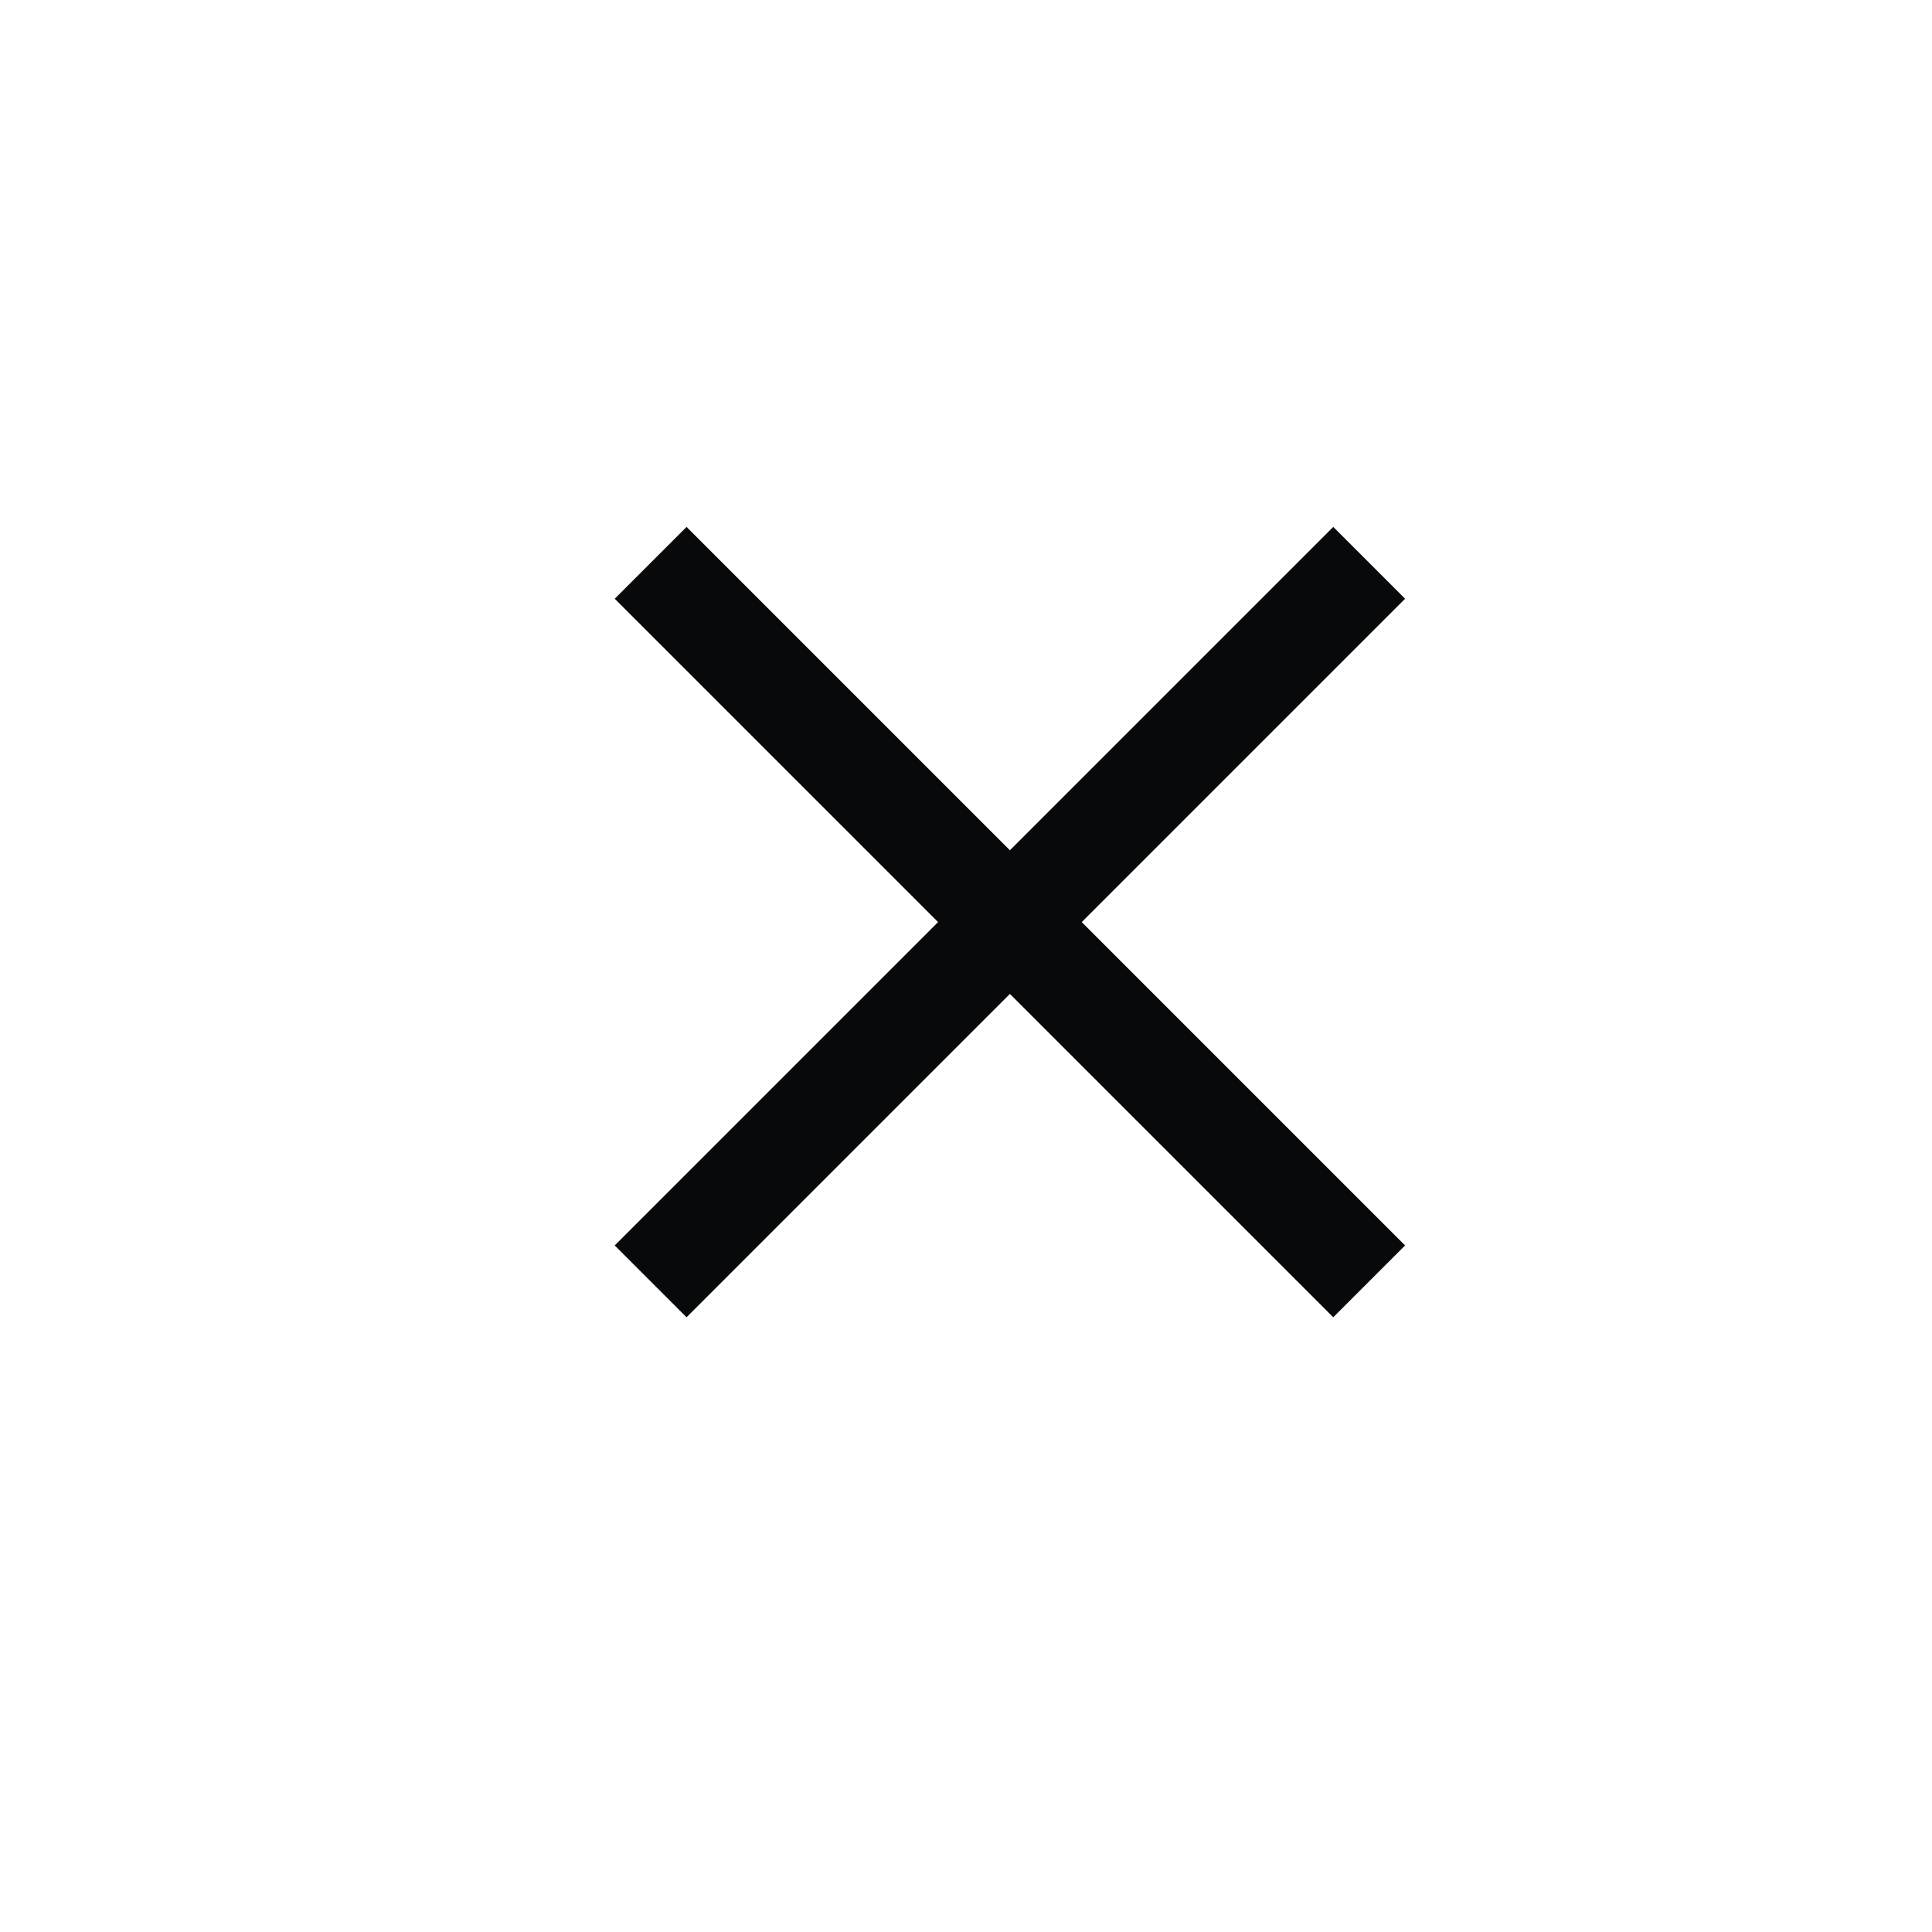 <svg width="22" height="22" viewBox="0 0 22 22" fill="none" xmlns="http://www.w3.org/2000/svg">
<path fill-rule="evenodd" clip-rule="evenodd" d="M10.682 10.5L7 6.818L7.818 6L11.5 9.682L15.182 6L16 6.818L12.318 10.5L16 14.182L15.182 15L11.5 11.318L7.818 15L7 14.182L10.682 10.5Z" fill="#08090A"/>
</svg>
